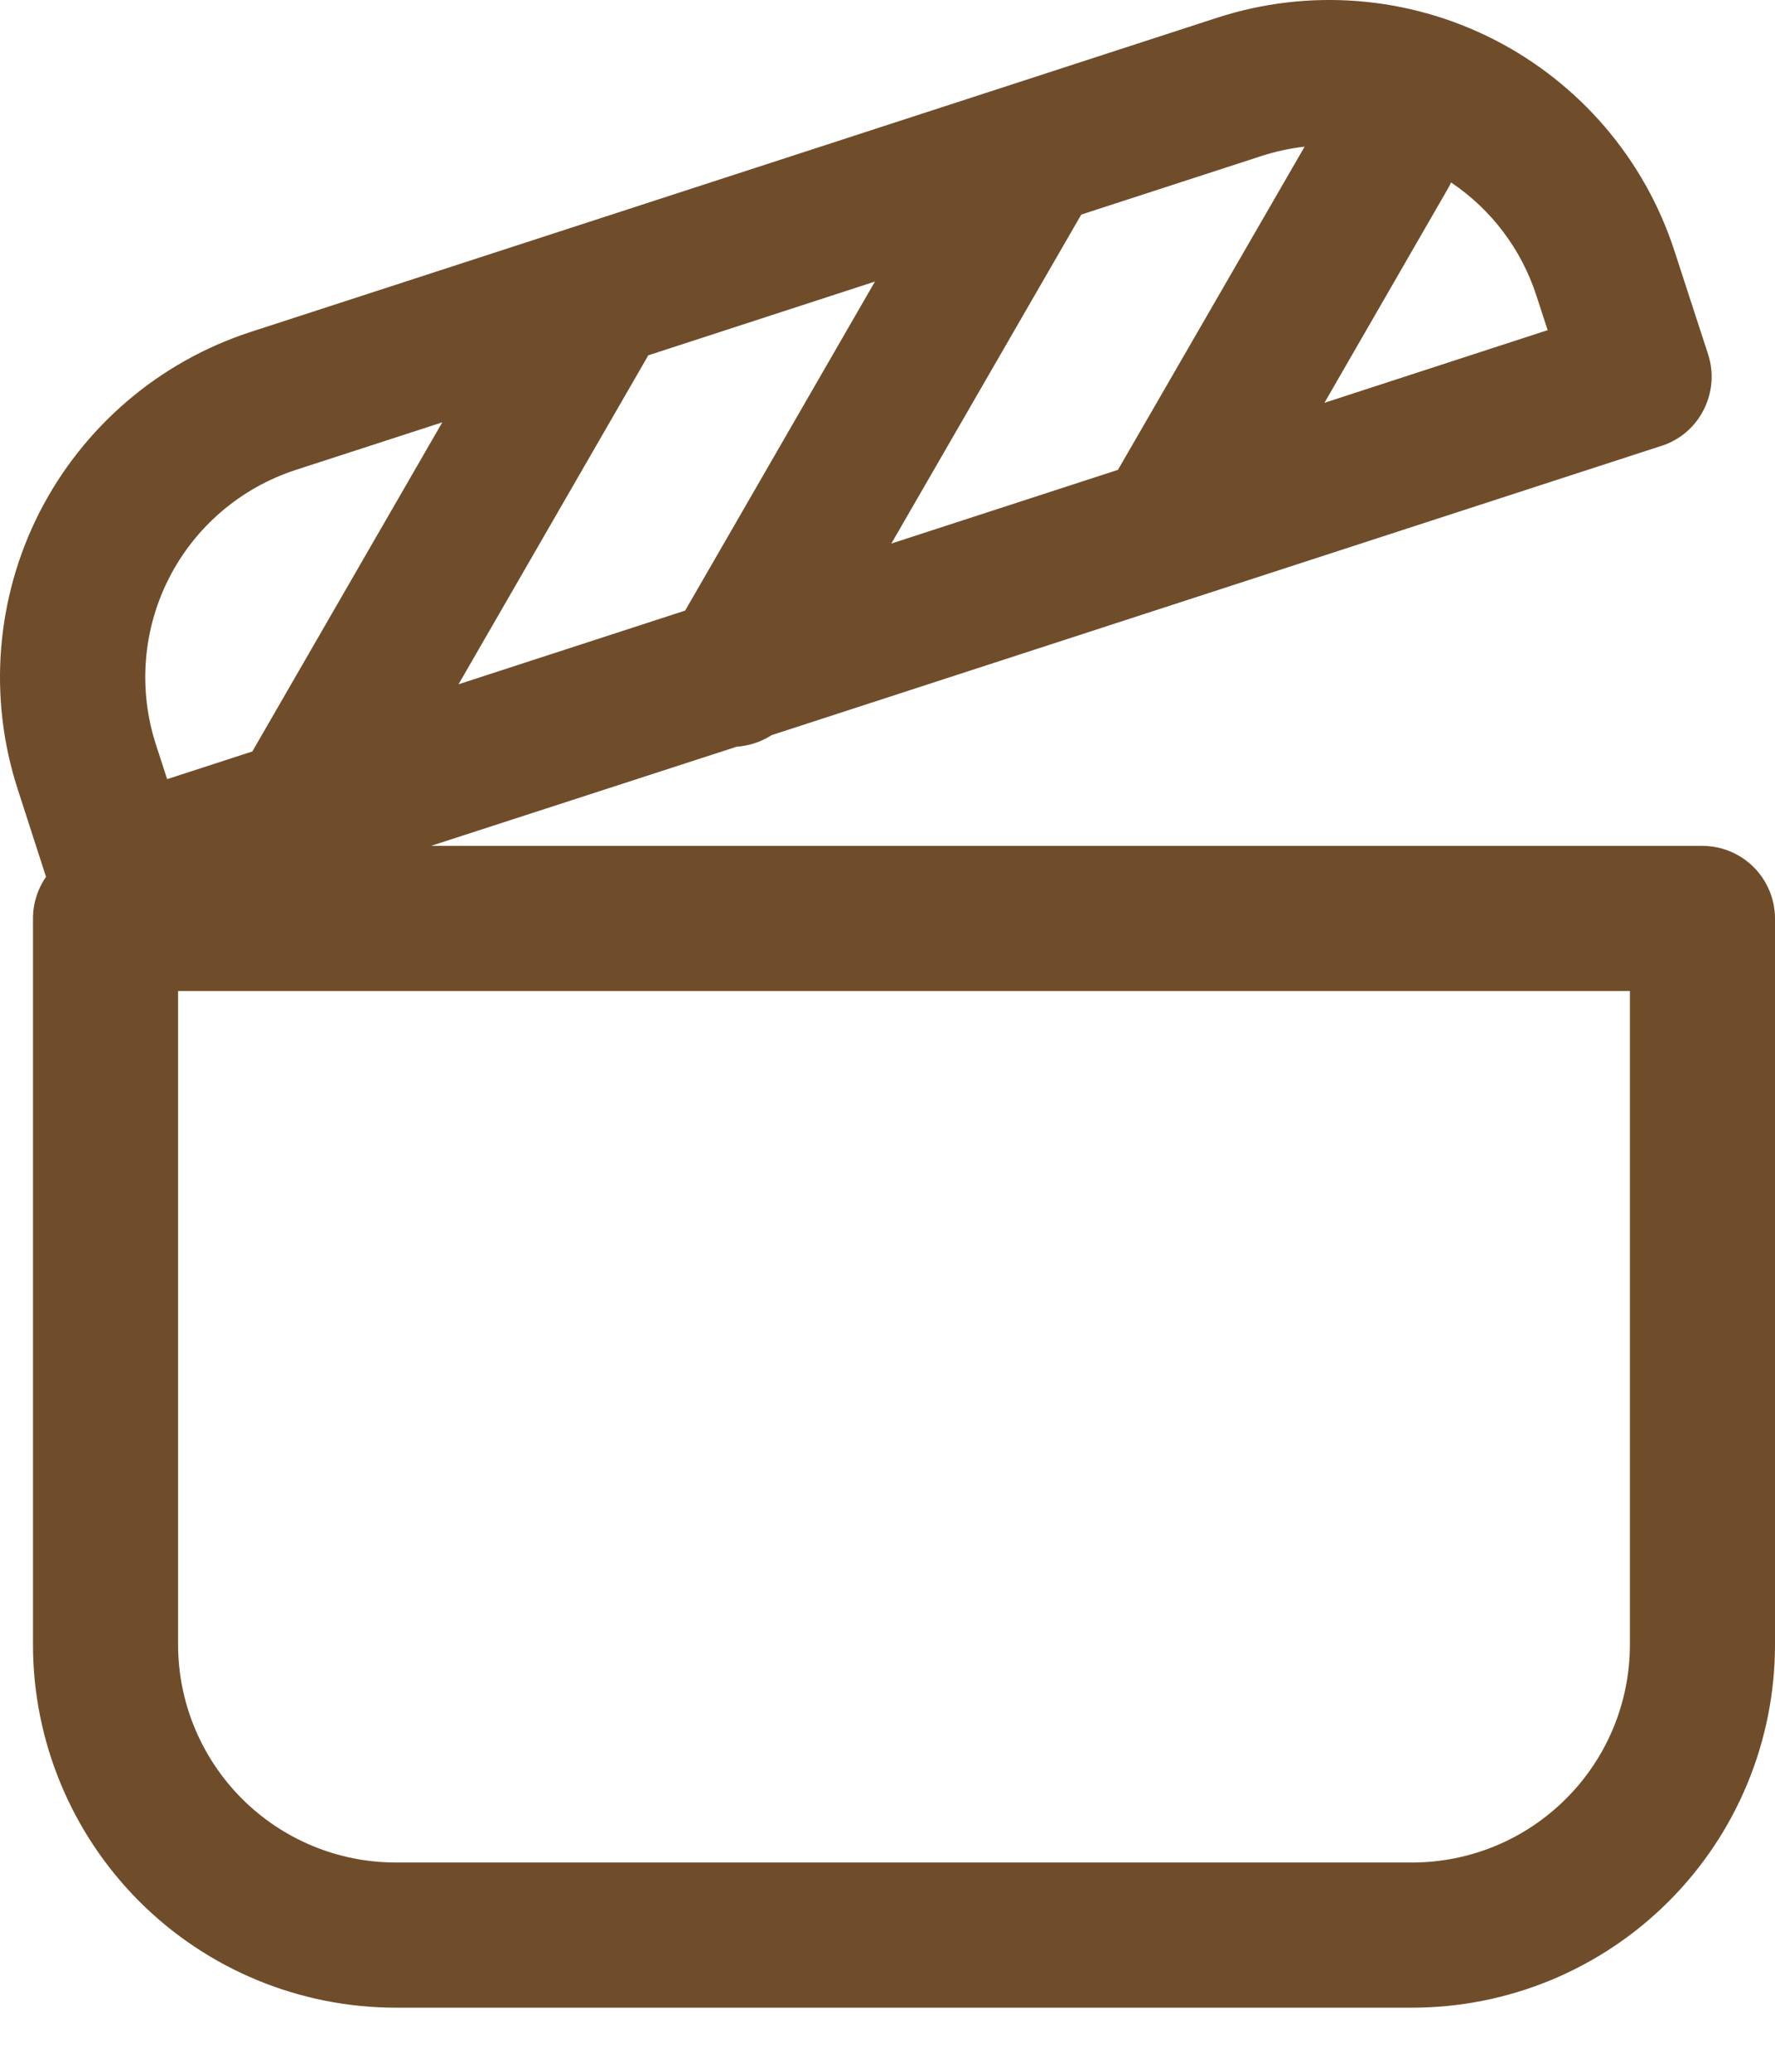 <?xml version="1.0" encoding="UTF-8"?> <svg xmlns="http://www.w3.org/2000/svg" width="12" height="14" viewBox="0 0 12 14" fill="none"> <path d="M11.232 3.013L5.216 4.968C5.145 5.014 5.064 5.04 4.98 5.046L2.914 5.716H11.509C11.639 5.716 11.764 5.768 11.856 5.86C11.948 5.952 12 6.077 12 6.207V11.114C12 11.764 11.742 12.389 11.281 12.849C10.821 13.309 10.197 13.567 9.546 13.567H2.677C2.026 13.567 1.402 13.309 0.942 12.849C0.482 12.389 0.223 11.764 0.223 11.114V6.207C0.223 6.103 0.255 6.006 0.311 5.925L0.12 5.334C-0.081 4.715 -0.028 4.042 0.267 3.462C0.563 2.883 1.076 2.444 1.695 2.243L8.228 0.12C8.847 -0.081 9.521 -0.028 10.1 0.267C10.68 0.563 11.119 1.076 11.32 1.695L11.548 2.395C11.588 2.519 11.577 2.653 11.518 2.769C11.46 2.885 11.357 2.973 11.233 3.013H11.232ZM7.558 3.175L8.82 0.991C8.722 1.002 8.626 1.023 8.532 1.053L7.31 1.45L6.026 3.673L7.558 3.175ZM9.81 1.233C9.805 1.245 9.799 1.257 9.792 1.269L8.954 2.722L10.463 2.231L10.387 1.998C10.286 1.686 10.083 1.416 9.81 1.233ZM5.914 1.903L4.383 2.401L3.1 4.624L4.632 4.126L5.915 1.903H5.914ZM1.13 5.265L1.706 5.078L2.99 2.854L1.998 3.176C1.627 3.297 1.319 3.56 1.142 3.908C0.965 4.256 0.934 4.66 1.054 5.031L1.13 5.265ZM1.204 6.697V11.114C1.204 11.504 1.36 11.879 1.636 12.155C1.912 12.431 2.286 12.586 2.677 12.586H9.546C9.937 12.586 10.311 12.431 10.587 12.155C10.864 11.879 11.019 11.504 11.019 11.114V6.697H1.204Z" fill="#704D2A"></path> </svg> 